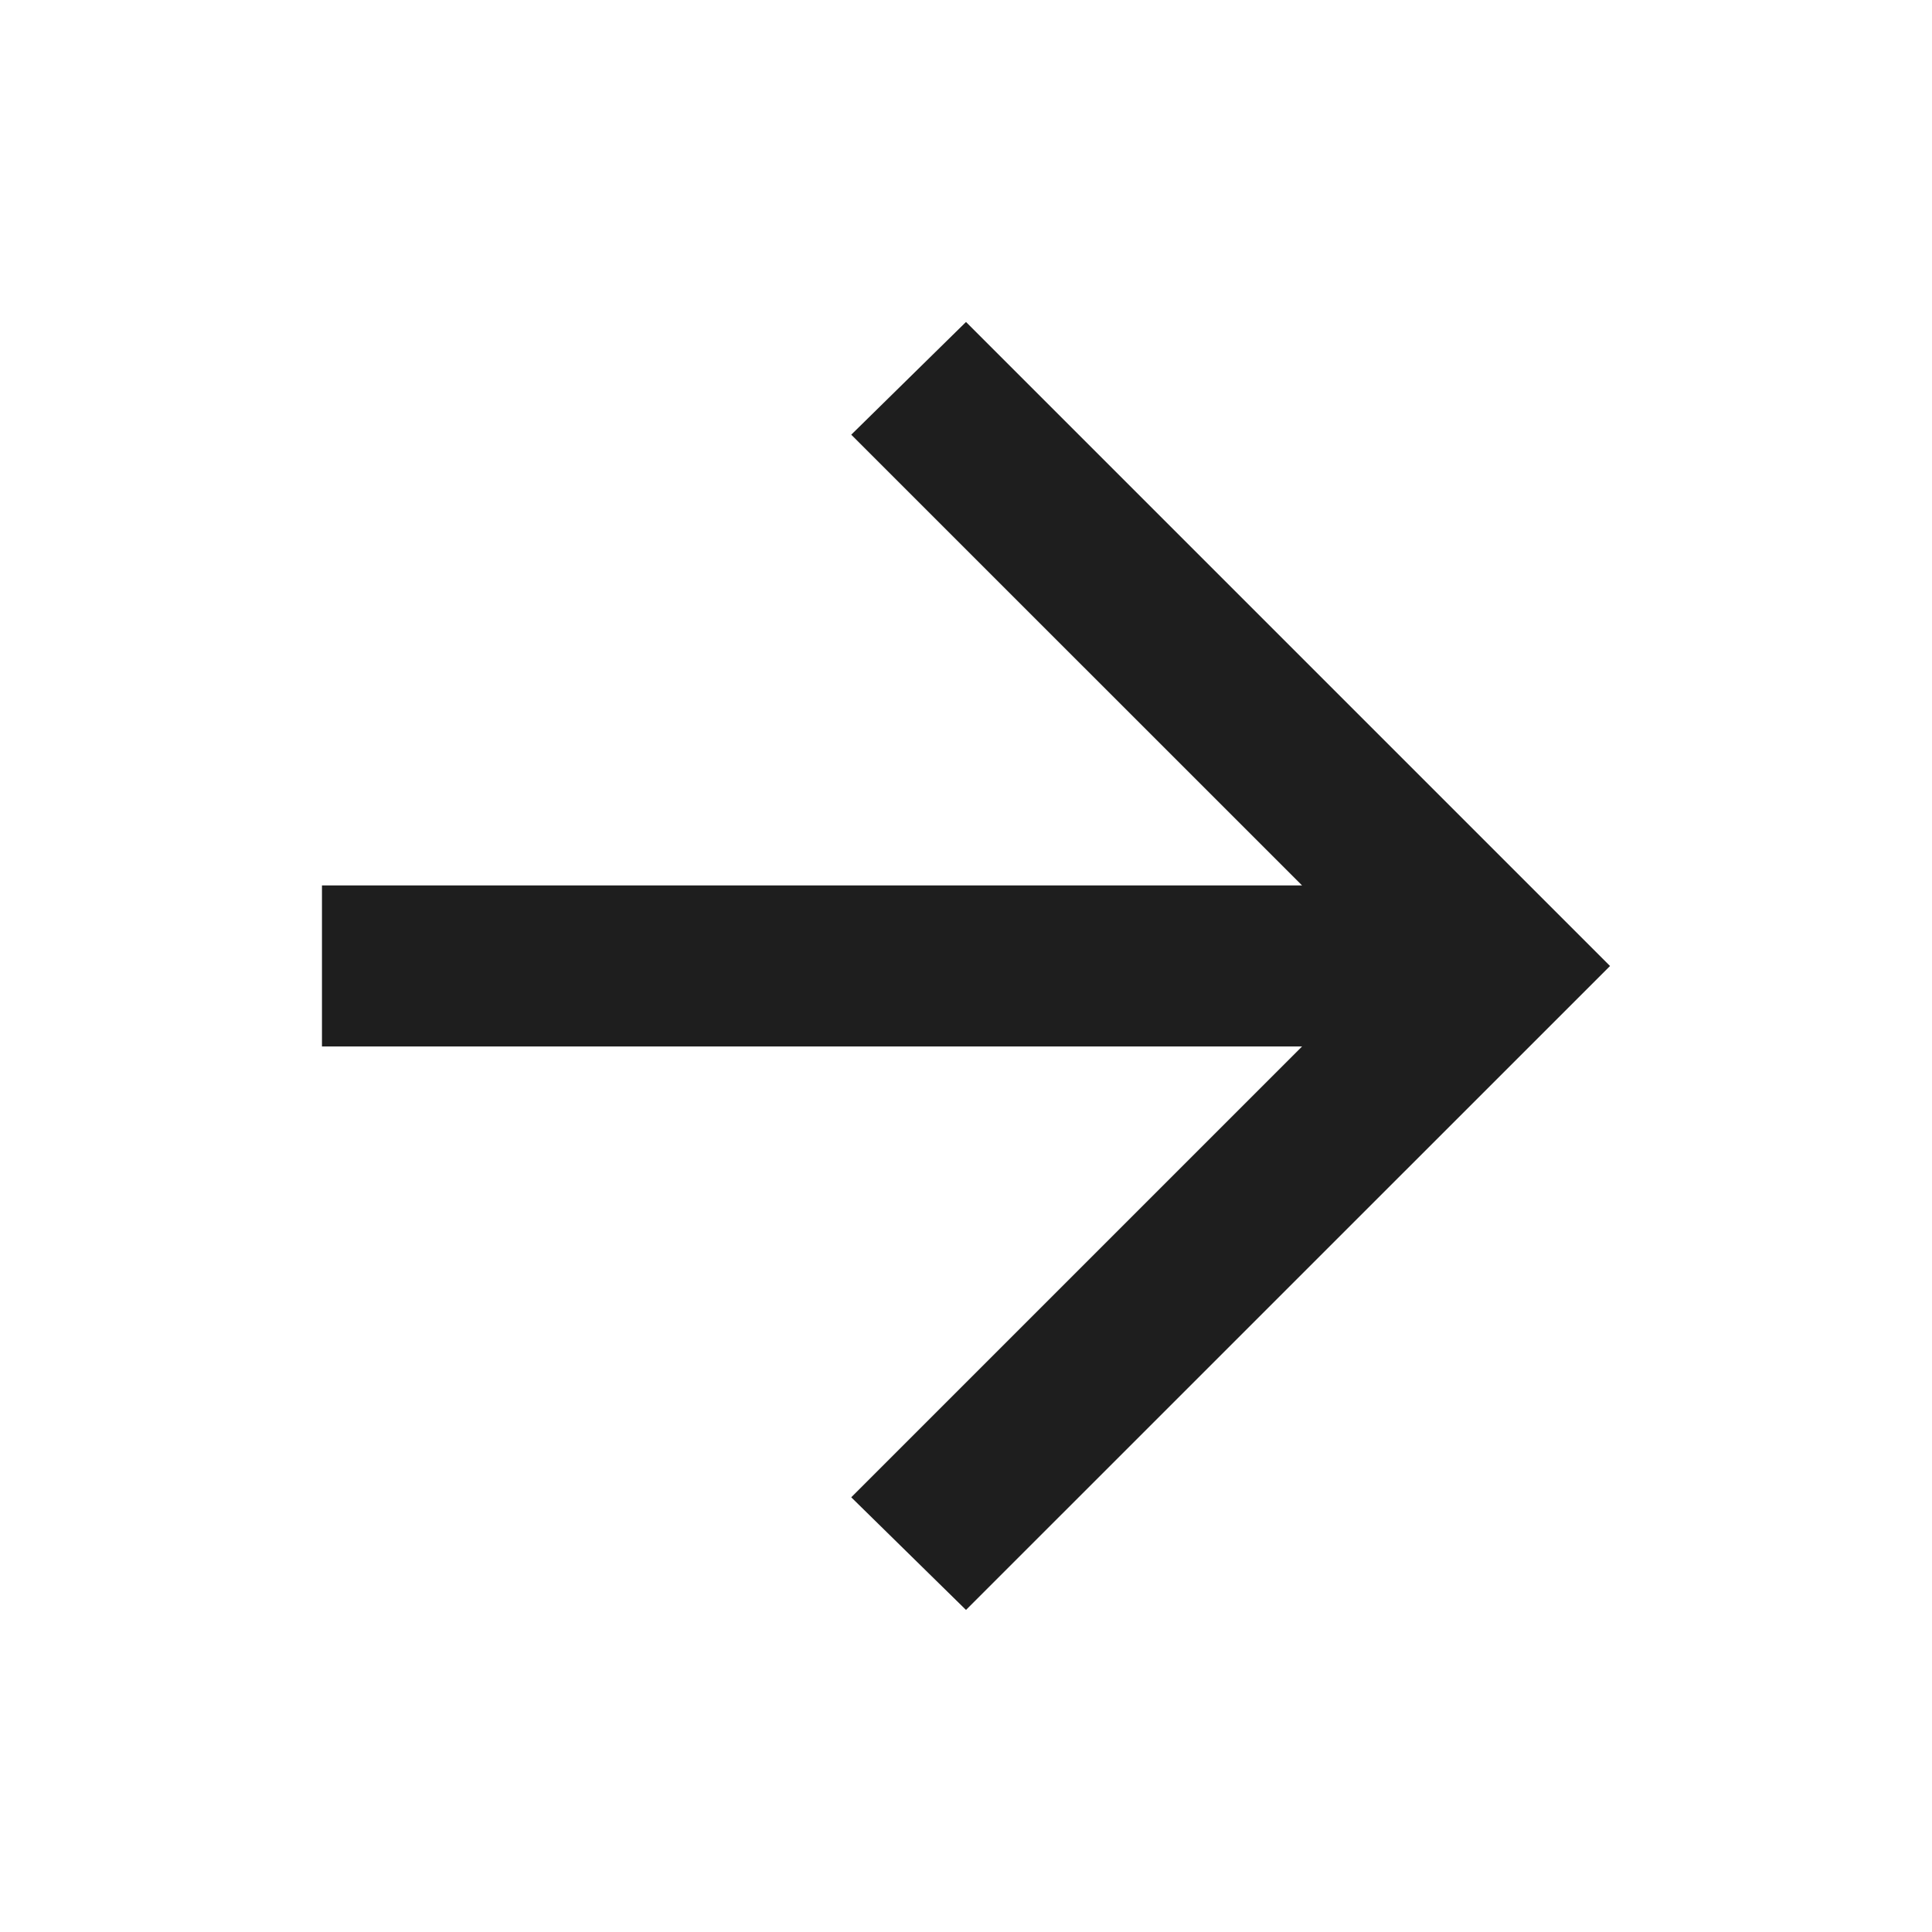 <svg width="20" height="20" viewBox="0 0 20 20" fill="none" xmlns="http://www.w3.org/2000/svg">
<path d="M13.479 9.166L8.812 4.5L10 3.333L16.667 10L10 16.666L8.812 15.5L13.479 10.833L3.333 10.833L3.333 9.166L13.479 9.166Z" fill="#1E1E1E"/>
</svg>
